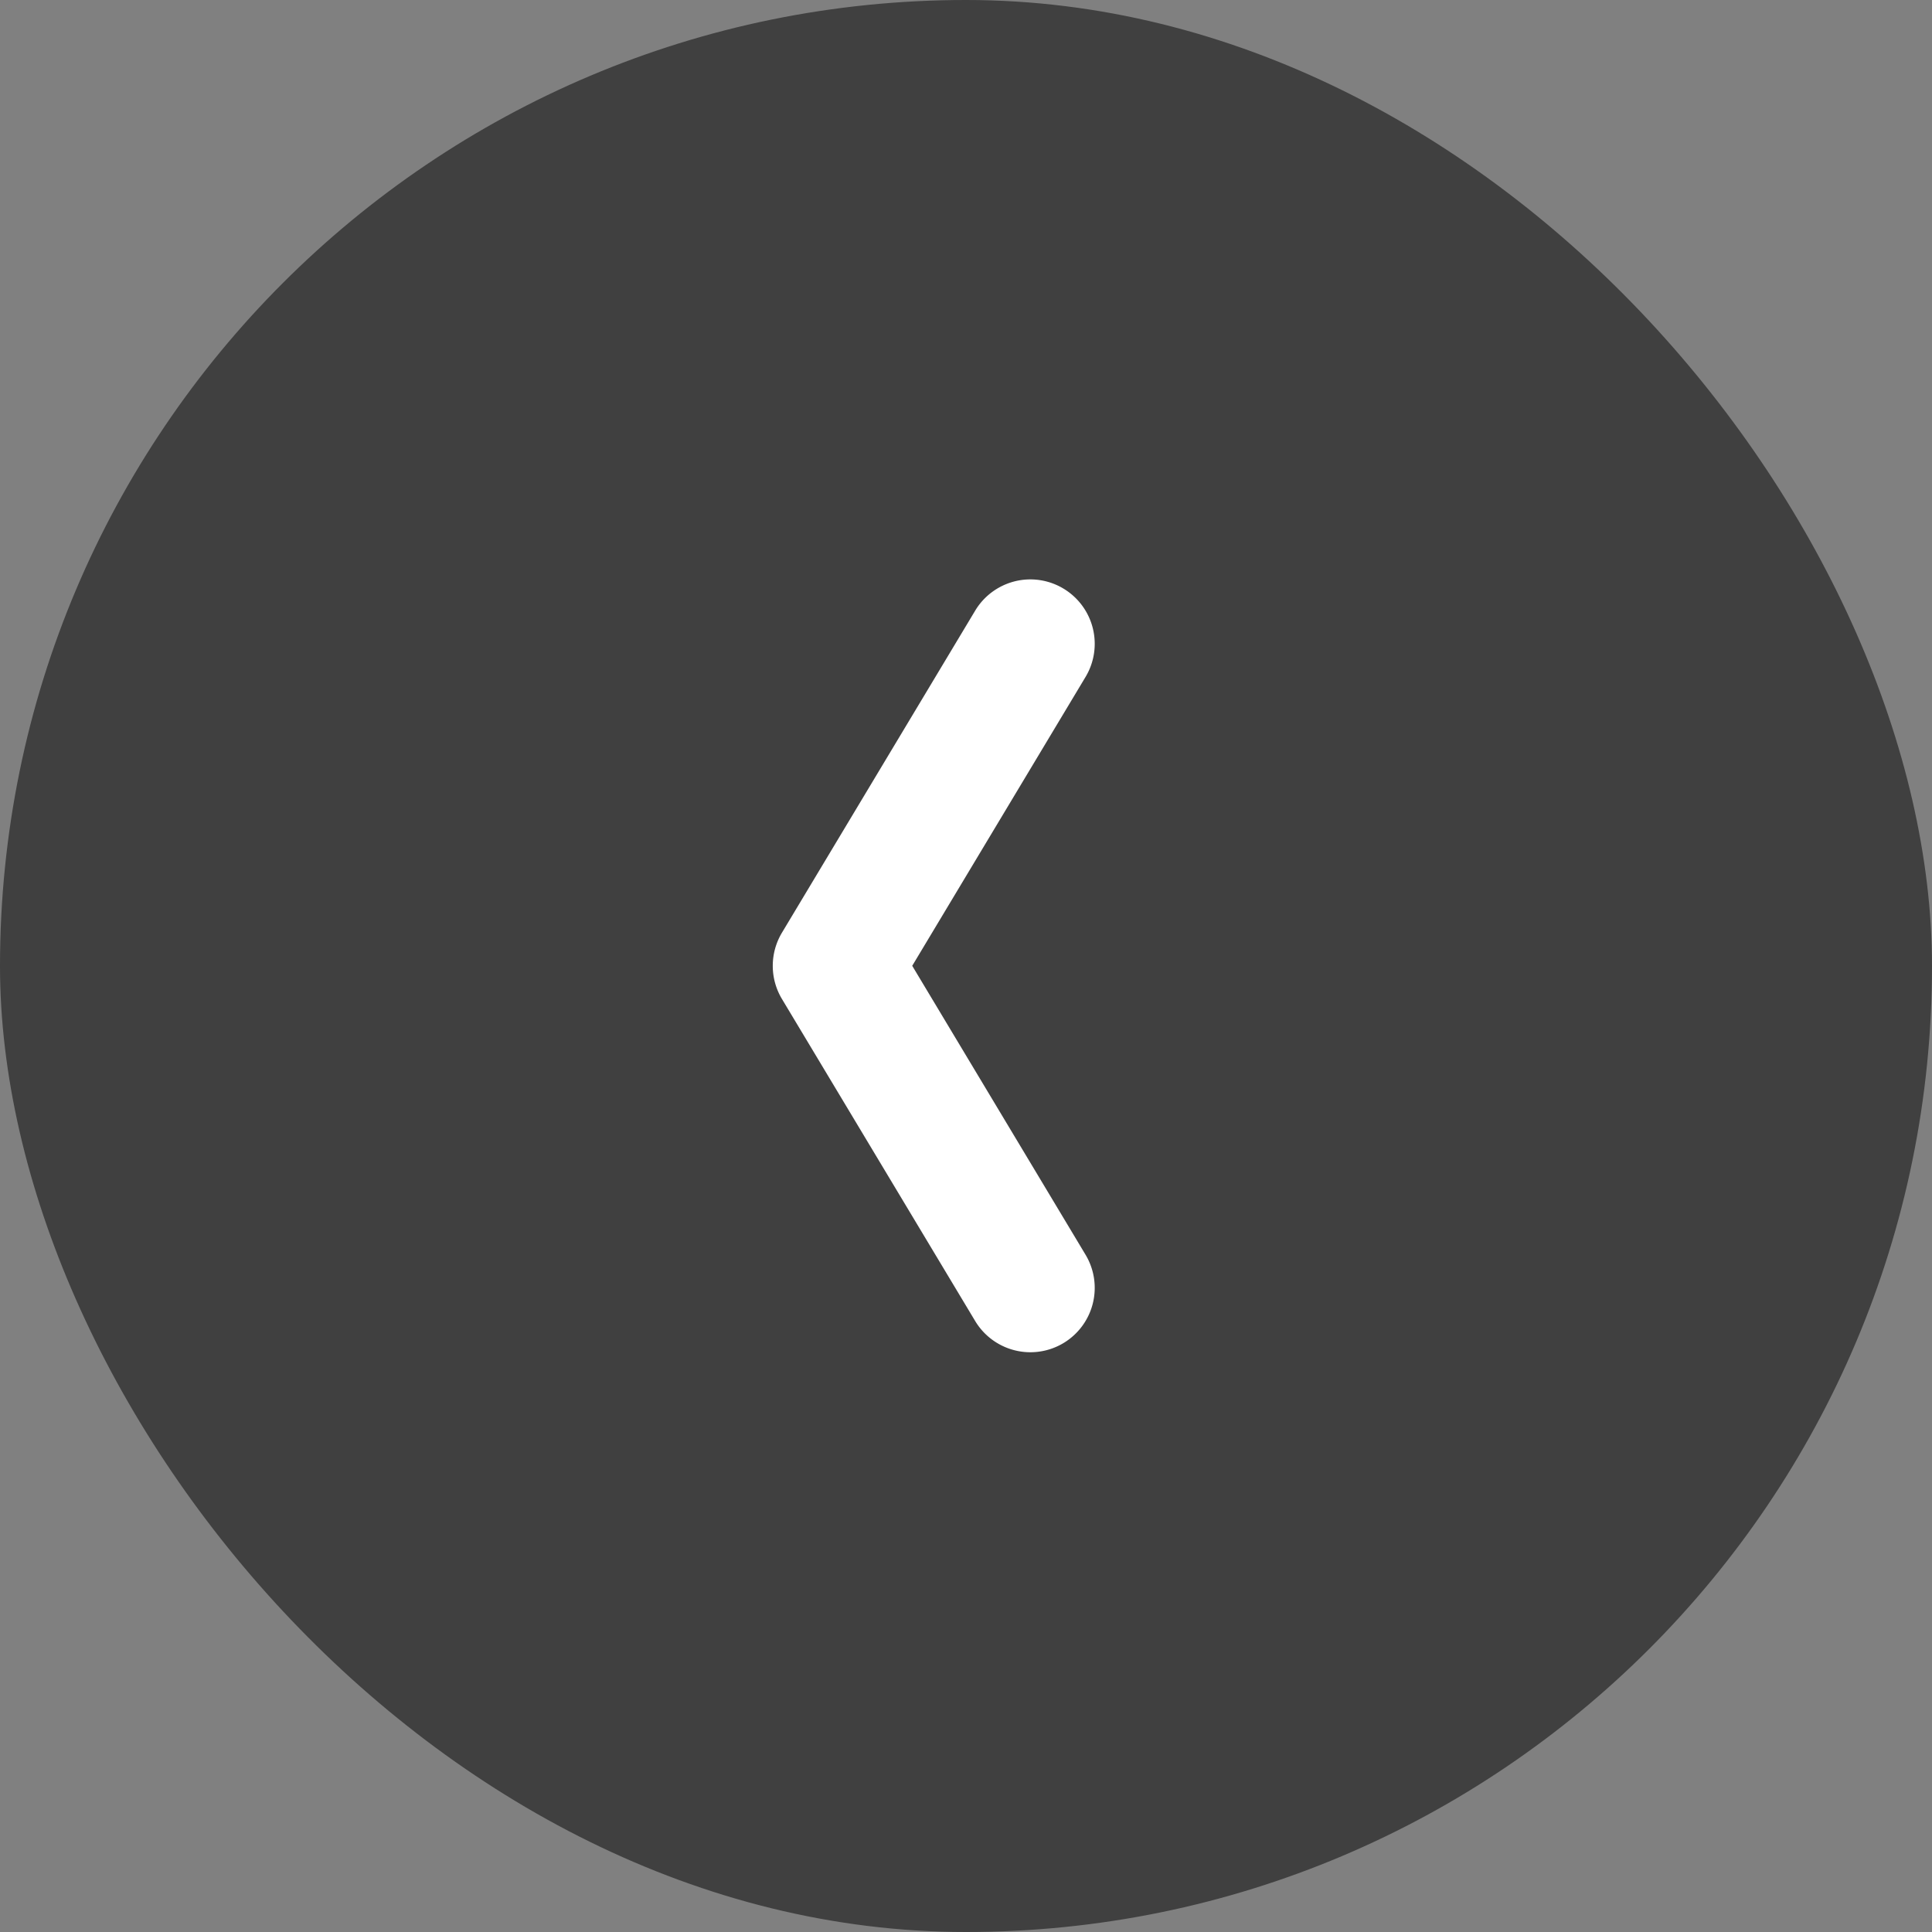 <svg xmlns="http://www.w3.org/2000/svg" width="30" height="30" viewBox="0 0 30 30">
  <rect x="0" y="0" width="30" height="30" fill="#808080" stroke="none"/>
  <g id="Chevron-bg-2-Right-Hover" transform="translate(505 2194) rotate(180)">
    <rect id="Background" width="30" height="30" rx="15" transform="translate(475 2164)" fill="rgba(0,0,0,0.5)"/>
    <path id="Chevron" d="M-374,2074.89a1,1,0,0,1-.514-.143,1,1,0,0,1-.342-1.372l2.691-4.485-2.691-4.486a1,1,0,0,1,.342-1.372,1,1,0,0,1,1.372.343l3,5a1,1,0,0,1,0,1.029l-3,5A1,1,0,0,1-374,2074.89Z" transform="translate(863 110.113)" fill="#fff"/>
  </g>
</svg>

